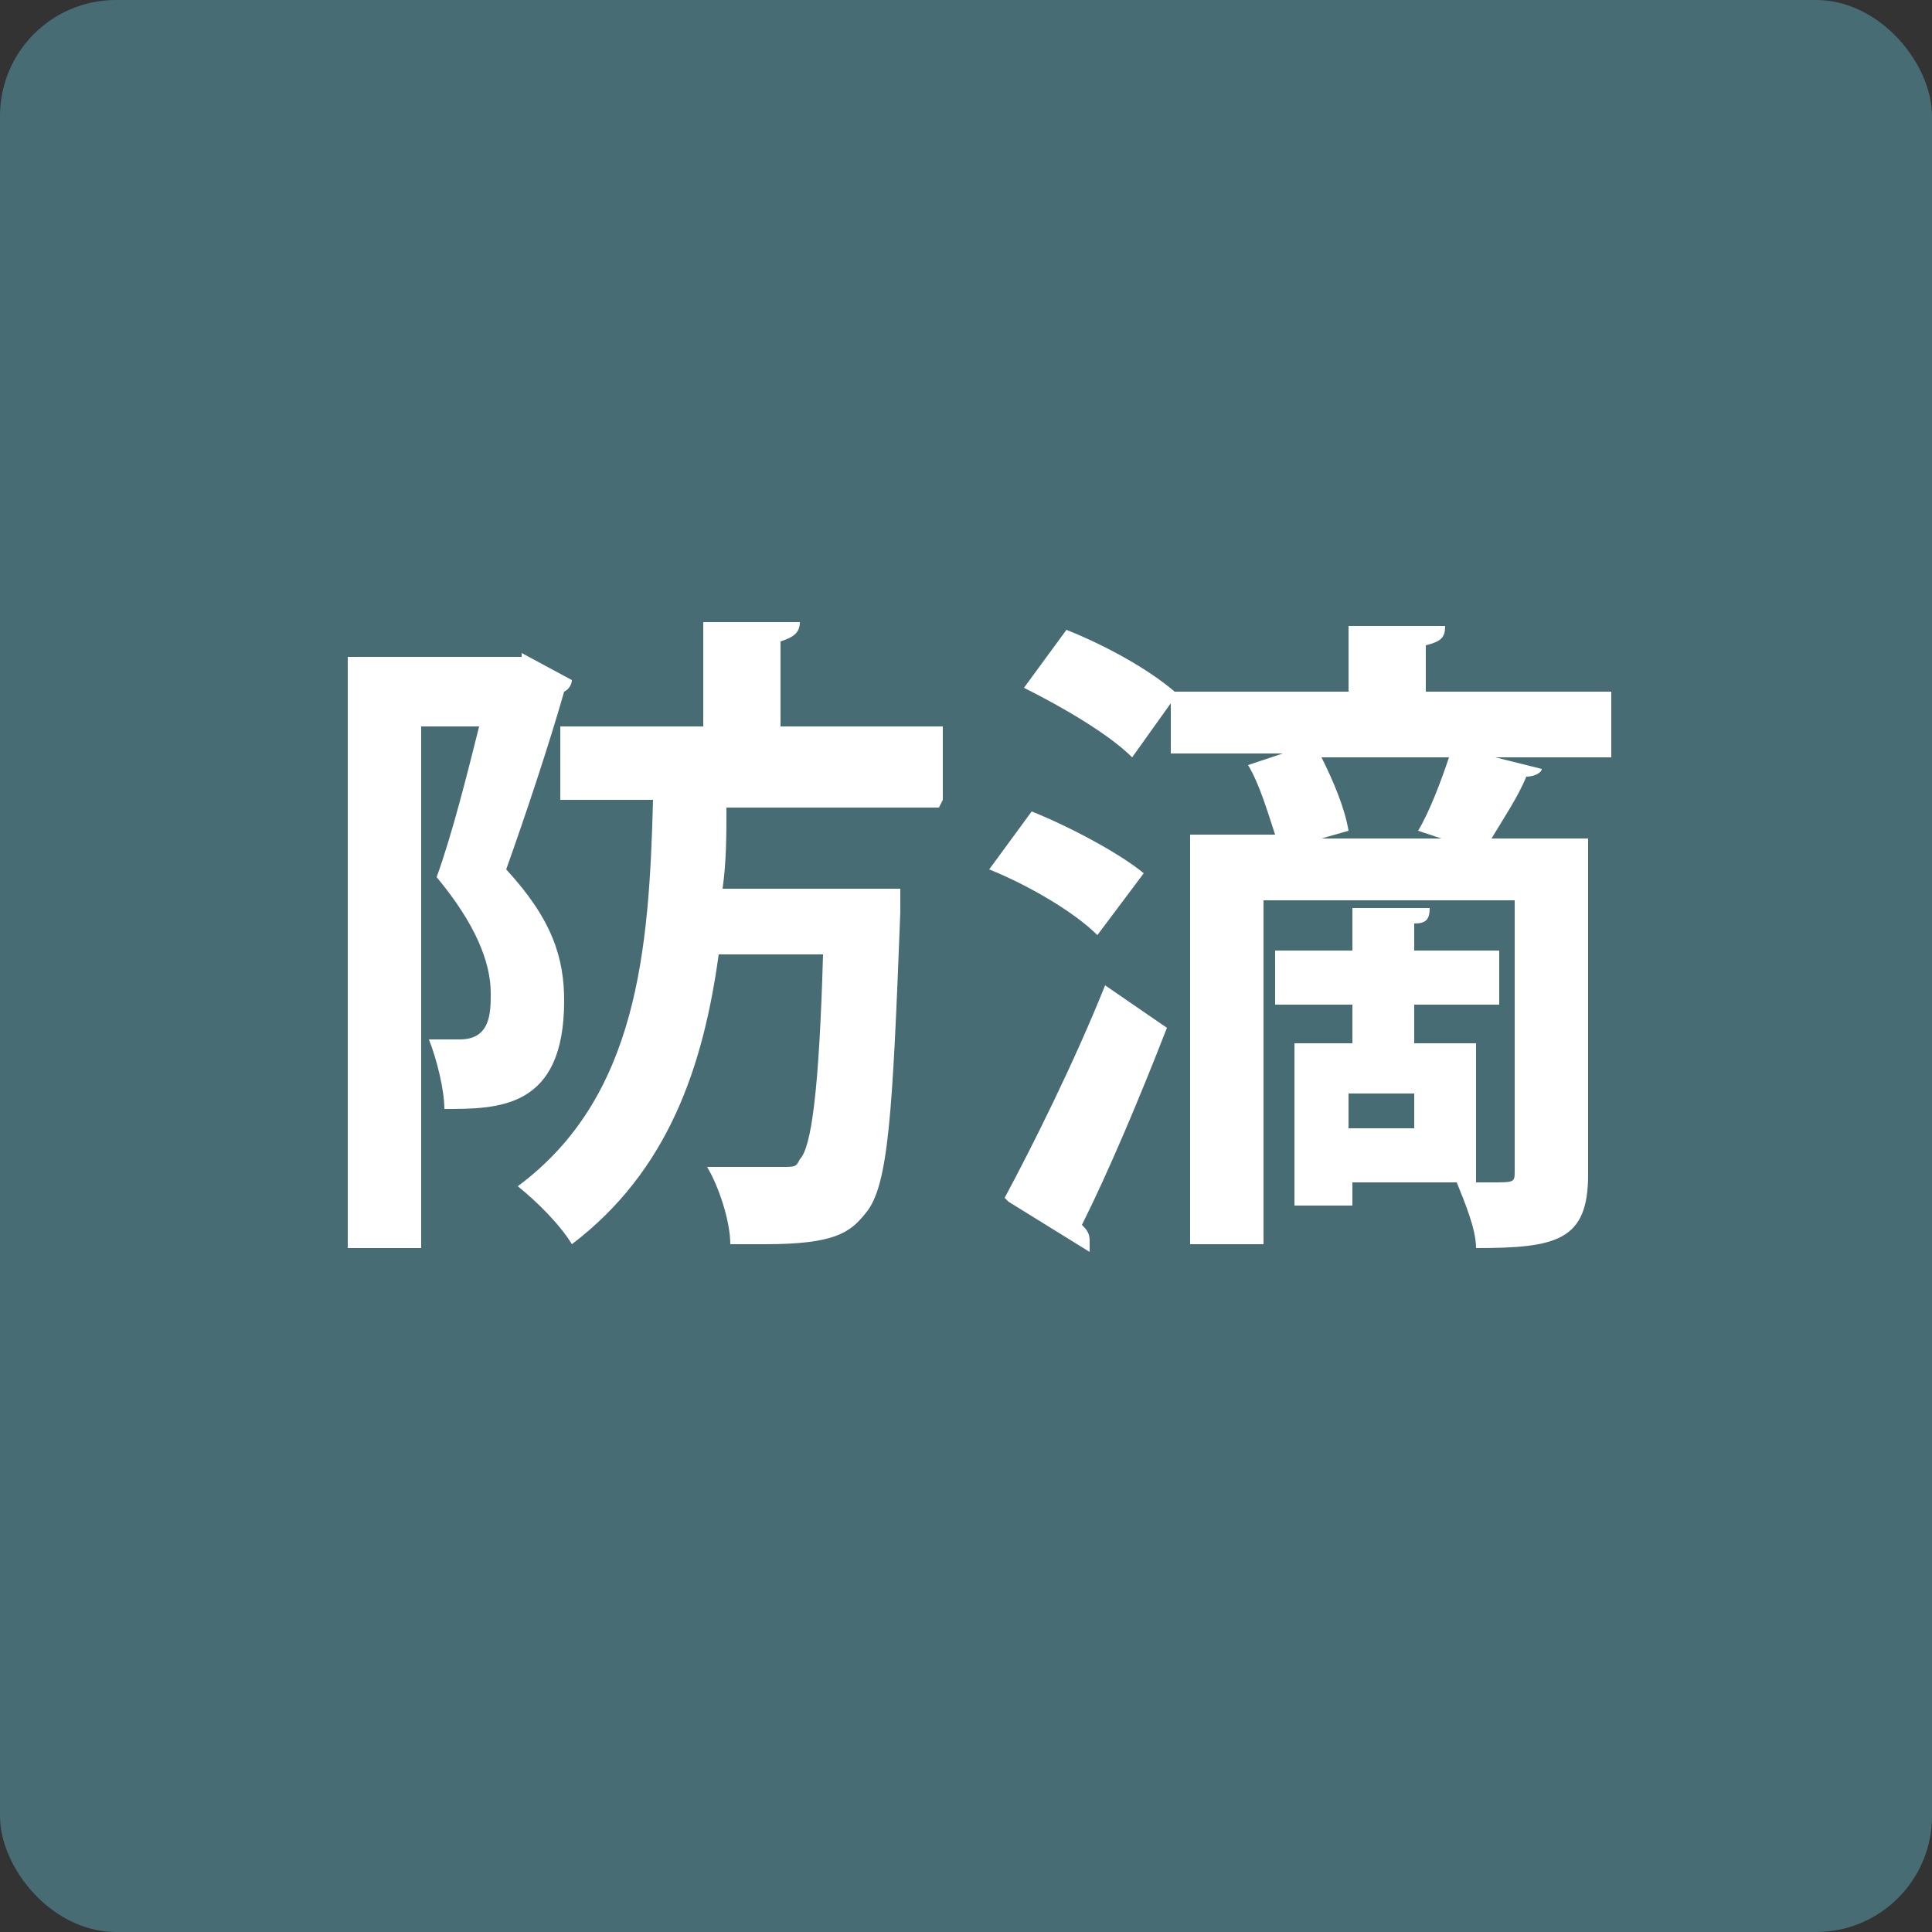 <?xml version="1.0" encoding="UTF-8"?>
<svg id="_レイヤー_1" data-name="レイヤー 1" xmlns="http://www.w3.org/2000/svg" version="1.1" viewBox="0 0 50 50">
  <rect x="0" y="0" width="50" height="50" fill="#333333" stroke="none"/>
  <defs>
    <style>
      .cls-1 {
        isolation: isolate;
      }

      .cls-2 {
        fill: #fff;
      }

      .cls-2, .cls-3 {
        stroke-width: 0px;
      }

      .cls-3 {
        fill: #486c74;
      }
    </style>
  </defs>
  <rect class="cls-3" x="0" y="0" width="50" height="50" rx="3" ry="3"/>
  <g class="cls-1">
    <path class="cls-2" d="M13.5,16.9l1.3.7c0,0,0,.2-.2.3-.4,1.4-1,3.2-1.5,4.6,1.2,1.3,1.5,2.3,1.5,3.4,0,2.8-1.7,2.8-3.1,2.8,0-.5-.2-1.3-.4-1.8.3,0,.6,0,.8,0,.8,0,.8-.7.8-1.2,0-.8-.4-1.8-1.4-3,.4-1.1.8-2.7,1.1-3.9h-1.5v13.5h-1.9v-15.3h4.5ZM24.3,20.9h-5.5c0,.7,0,1.4-.1,2.1h3.5s1.1,0,1.1,0c0,.2,0,.4,0,.6-.2,5.2-.3,7.1-.9,7.8-.4.5-.8.8-2.6.8s-.6,0-.9,0c0-.6-.3-1.5-.6-2,.8,0,1.5,0,1.9,0s.4,0,.5-.2c.3-.3.5-1.8.6-5.3h-2.7c-.4,2.9-1.3,5.6-3.8,7.5-.3-.5-.9-1.1-1.4-1.5,3.1-2.3,3.4-6.1,3.5-10h-2.4v-1.9h3.7v-2.7h2.5c0,.3-.2.4-.5.5v2.2h4.2v1.9Z"/>
    <path class="cls-2" d="M26.7,21c1,.4,2.3,1.1,2.9,1.6l-1.2,1.6c-.6-.6-1.8-1.3-2.8-1.7l1.1-1.5ZM26,31c.7-1.3,1.8-3.5,2.6-5.5l1.6,1.1c-.7,1.8-1.5,3.7-2.2,5.1.1.1.2.2.2.4s0,.2,0,.3l-2.1-1.3ZM41.7,17.9v1.7h-3l1.2.3c0,.1-.2.2-.4.2-.2.5-.6,1.1-.9,1.6h2.5v8.7c0,1.7-.8,1.9-2.9,1.9,0-.5-.3-1.2-.5-1.7.3,0,.6,0,.9,0,.6,0,.6,0,.6-.3v-7h-6.5v8.9h-1.9v-10.6h2.2c-.2-.6-.4-1.3-.7-1.8l.9-.3h-2.9v-1.3l-1,1.4c-.6-.6-1.8-1.3-2.8-1.8l1.1-1.5c1,.4,2.1,1,2.8,1.6h4.5v-1.7h2.5c0,.3-.1.4-.5.5v1.2h4.9ZM38.2,30.6h-3.2v.6h-1.5v-4.2h1.5v-1h-2v-1.4h2v-1.1h2c0,.3-.1.4-.4.4v.7h2.2v1.4h-2.2v1h1.6v3.7ZM37.3,21.7l-.6-.2c.3-.5.6-1.3.8-1.9h-3.3c.3.6.6,1.3.7,1.9l-.7.2h3.1ZM36.6,28.3h-1.7v.9h1.7v-.9Z"/>
  </g>
</svg>